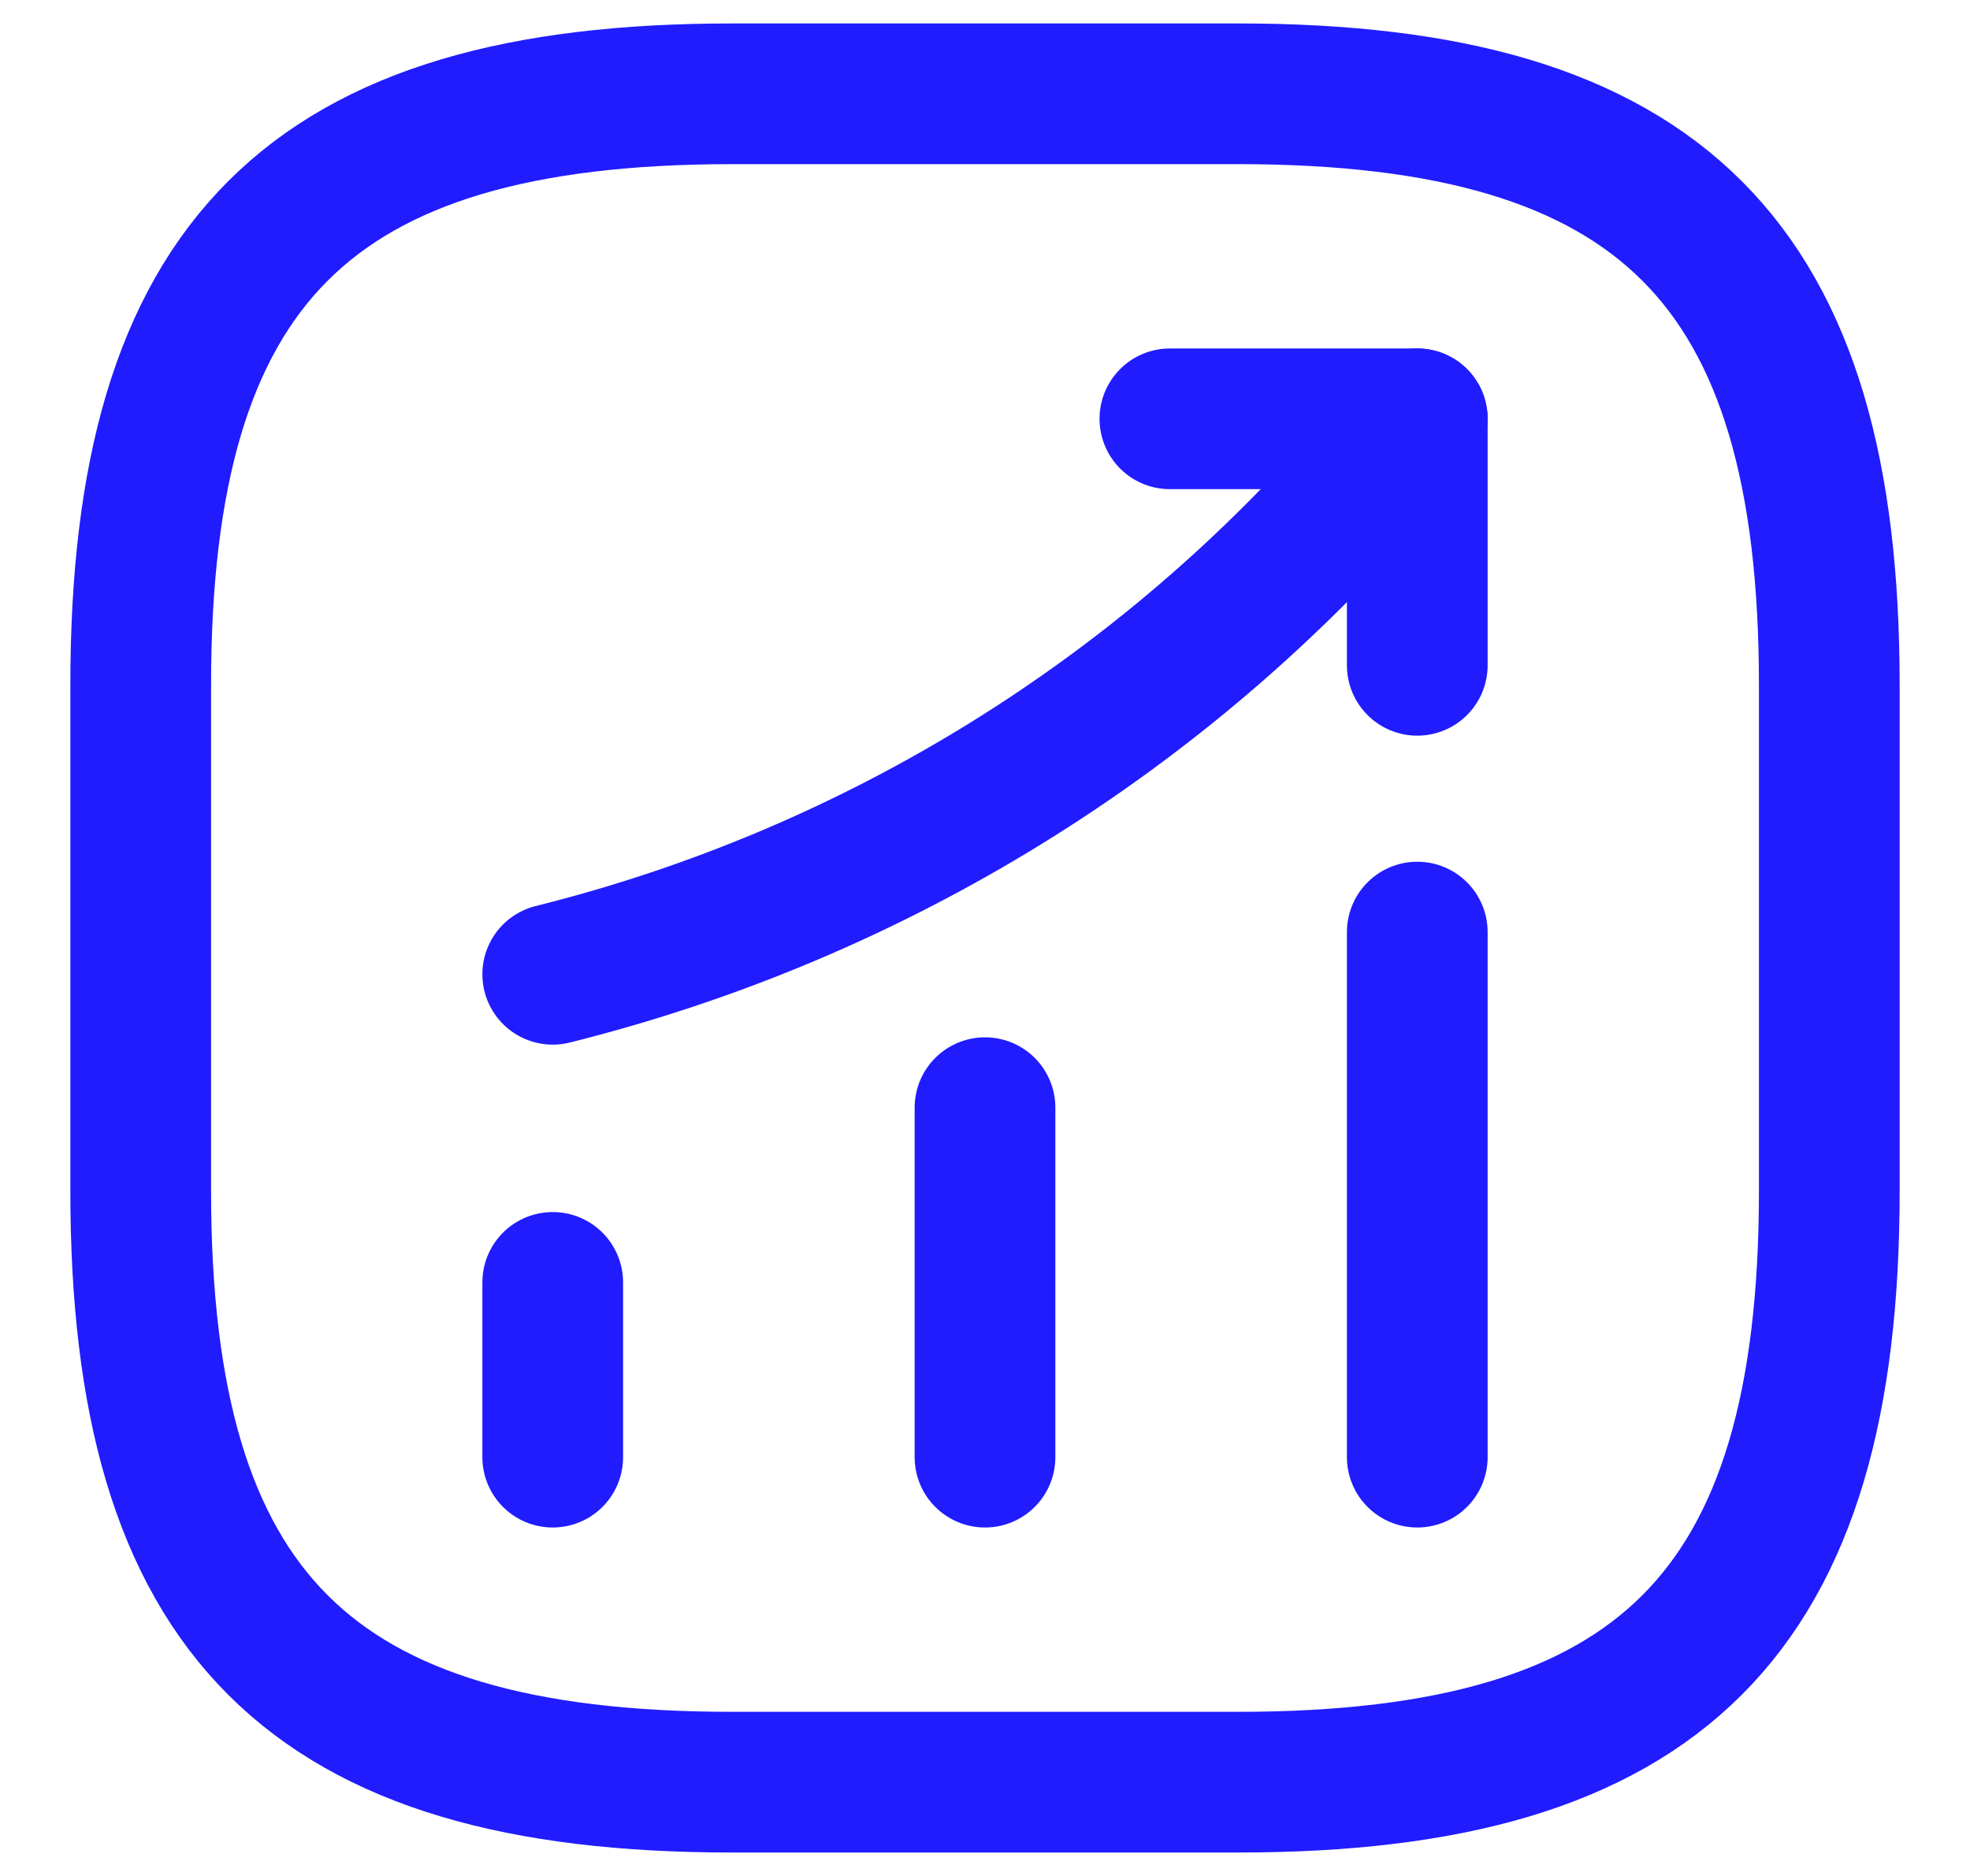 <svg width="21" height="20" viewBox="0 0 21 20" fill="none" xmlns="http://www.w3.org/2000/svg">
<path d="M5.892 15.535V13.672" stroke="#201CFE" stroke-width="1.5" stroke-linecap="round"/>
<path d="M10.5 15.535V11.809" stroke="#201CFE" stroke-width="1.5" stroke-linecap="round"/>
<path d="M15.108 15.535V9.937" stroke="#201CFE" stroke-width="1.5" stroke-linecap="round"/>
<path d="M15.108 4.465L14.694 4.951C12.399 7.633 9.321 9.532 5.892 10.387" stroke="#201CFE" stroke-width="1.5" stroke-linecap="round"/>
<path d="M12.471 4.465H15.108V7.093" stroke="#201CFE" stroke-width="1.5" stroke-linecap="round" stroke-linejoin="round"/>
<path d="M7.8 19H13.2C17.7 19 19.5 17.2 19.5 12.7V7.3C19.5 2.8 17.7 1 13.2 1H7.8C3.3 1 1.5 2.8 1.5 7.3V12.7C1.5 17.2 3.3 19 7.8 19Z" stroke="#201CFE" stroke-width="1.5" stroke-linecap="round" stroke-linejoin="round"/>
</svg>
